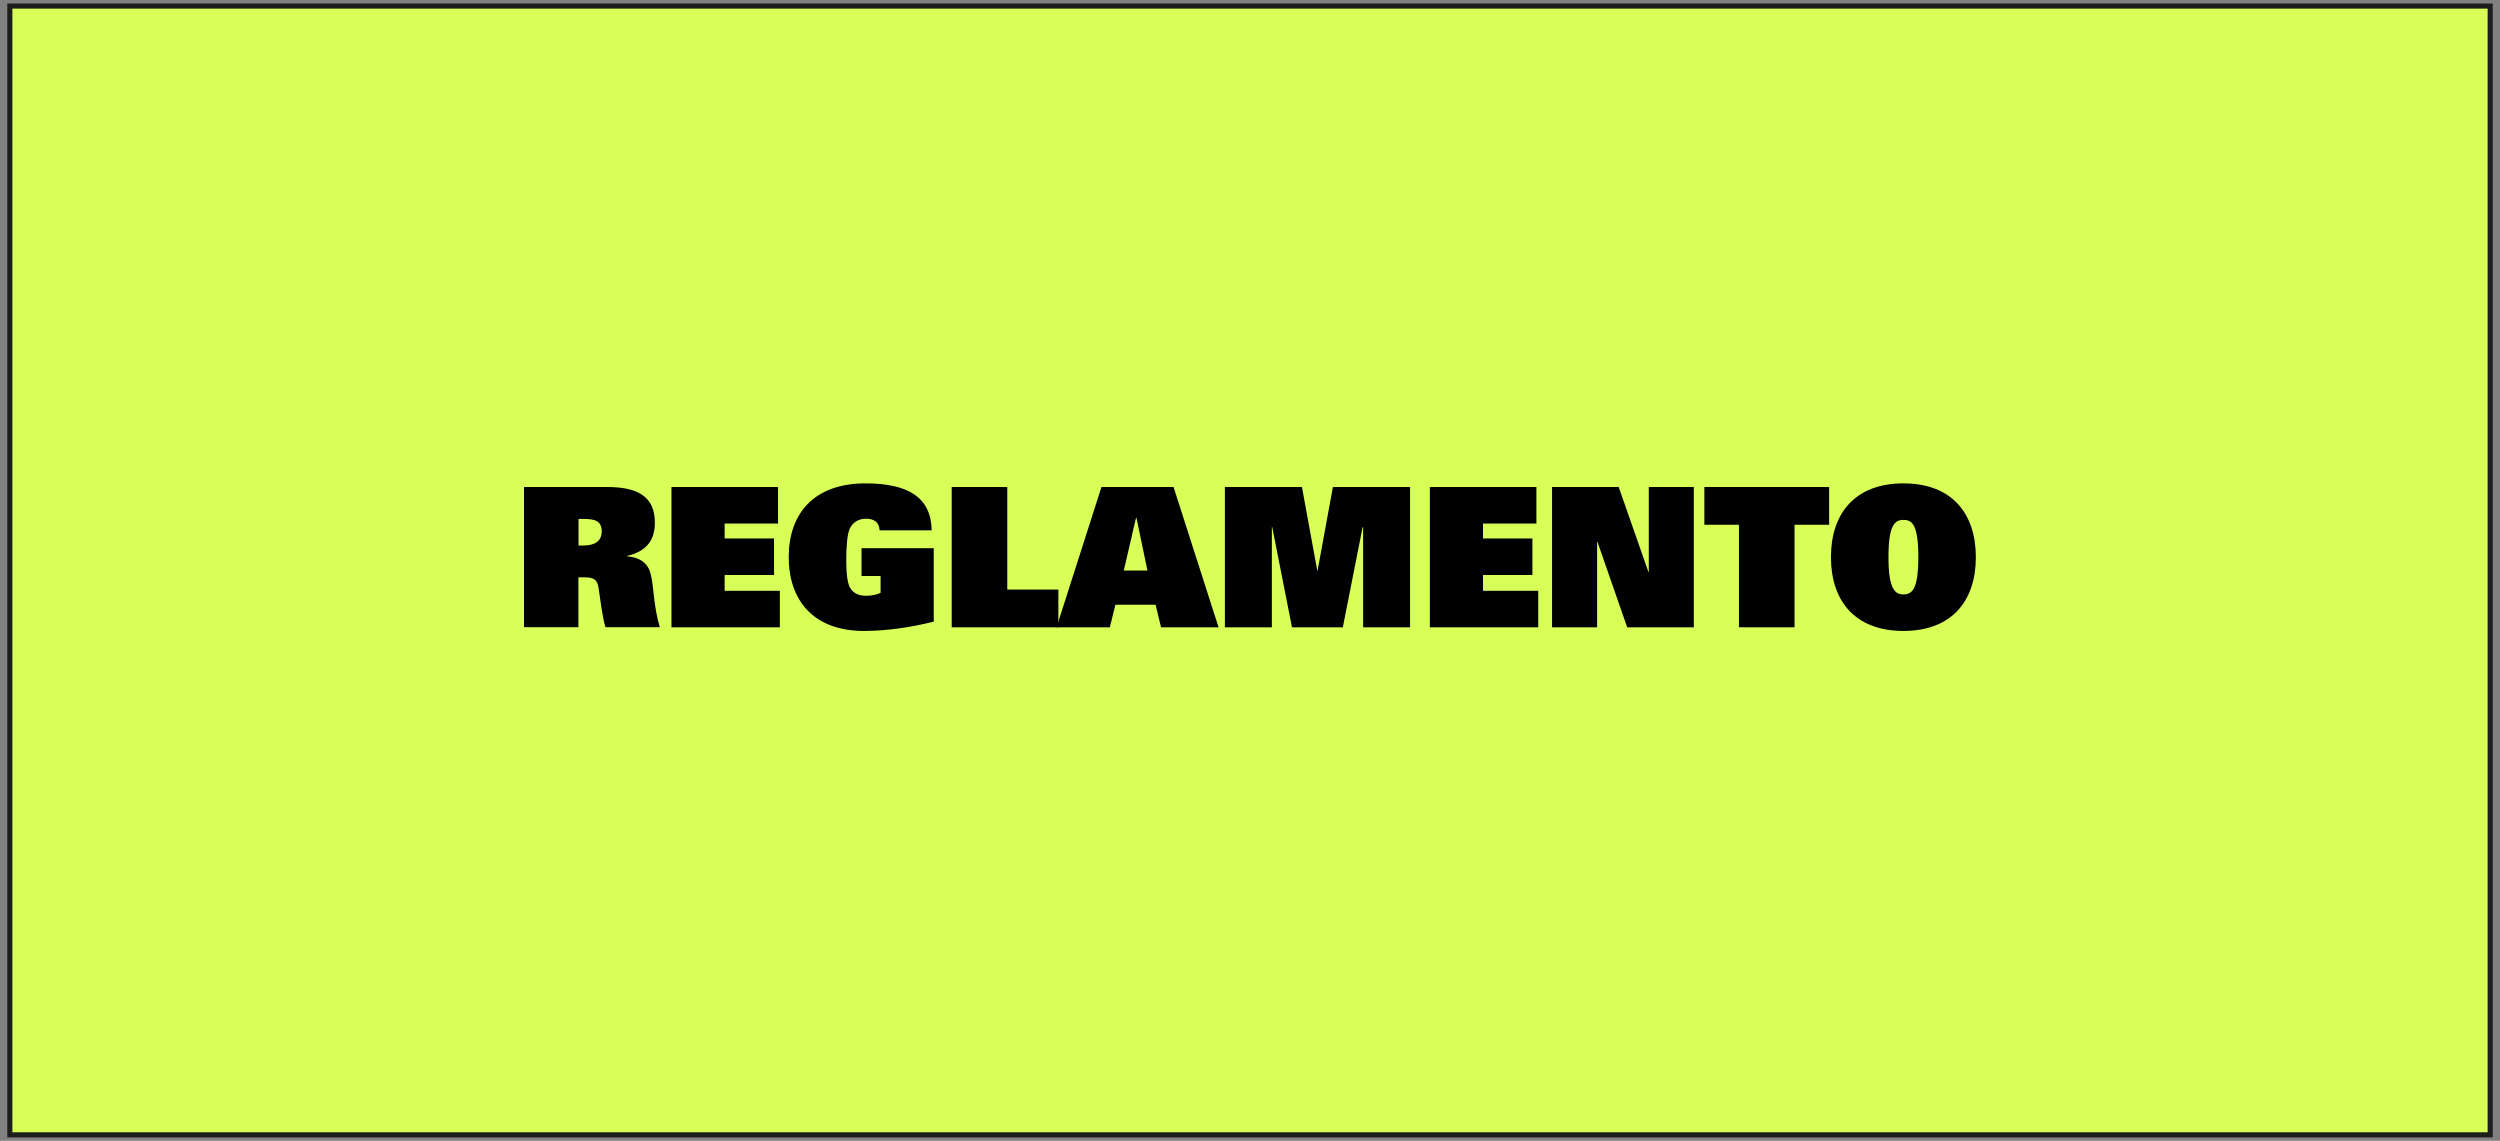 <?xml version="1.0" encoding="UTF-8"?>
<svg id="Capa_1" xmlns="http://www.w3.org/2000/svg" version="1.1" viewBox="0 0 206 94">
  <rect x="0" y="0" width="206" height="94" fill="#808080" stroke="none"/>
  <!-- Generator: Adobe Illustrator 29.8.1, SVG Export Plug-In . SVG Version: 2.1.1 Build 2)  -->
  <defs>
    <style>
      .st0 {
        fill: #d7ff58;
        stroke: #1d1d1b;
        stroke-miterlimit: 10;
        stroke-width: .42px;
      }
    </style>
  </defs>
  <rect class="st0" x=".81" y=".5" width="204.38" height="93.01"/>
  <g>
    <path d="M43.19,40.13h6.83c2.48,0,3.94.75,3.94,2.93,0,1.33-.56,2.34-2.29,2.75v.03c1.12.1,1.73.59,1.95,1.47.26.99.22,2.63.75,4.37h-4.48c-.27-.86-.42-2.32-.58-3.31-.1-.58-.38-.8-1.12-.8h-.53v4.11h-4.48v-11.56ZM48.06,44.95c.88,0,1.52-.3,1.52-1.17s-.59-1.02-1.49-1.02h-.42v2.19h.38Z"/>
    <path d="M55.32,40.13h8.79v3.01h-4.4v1.23h4.07v3.01h-4.07v1.3h4.55v3.01h-8.93v-11.56Z"/>
    <path d="M70.98,45.17h5.96v6.05c-1.79.46-3.87.77-5.76.77-4.16,0-6.19-2.54-6.19-6.08s2.03-6.08,6.32-6.08c3.55,0,5.41,1.17,5.46,3.87h-4.29c-.02-.37-.16-.61-.35-.75-.19-.14-.46-.21-.75-.21-.69,0-1.14.35-1.36.82-.22.46-.29,1.6-.29,2.58,0,1.12.1,1.89.3,2.26.27.48.72.69,1.31.69.43,0,.85-.06,1.22-.24v-1.39h-1.57v-2.27Z"/>
    <path d="M78.42,40.13h4.58v8.45h4.21v3.11h-8.79v-11.56Z"/>
    <path d="M90.76,40.13h5.94l3.71,11.56h-4.74l-.45-1.86h-3.31l-.46,1.86h-4.39l3.7-11.56ZM94.55,47.01l-.91-4.35h-.03l-1.01,4.35h1.95Z"/>
    <path d="M112.31,43.43h-.03l-1.63,8.26h-4.19l-1.63-8.26h-.03v8.26h-3.87v-11.56h6.35l1.26,6.88h.03l1.26-6.88h6.36v11.56h-3.87v-8.26Z"/>
    <path d="M117.81,40.13h8.79v3.01h-4.4v1.23h4.07v3.01h-4.07v1.3h4.55v3.01h-8.93v-11.56Z"/>
    <path d="M127.89,40.13h5.49l2.45,7h.03v-7h3.71v11.56h-5.49l-2.45-7.04h-.03v7.04h-3.71v-11.56Z"/>
    <path d="M143.29,43.24h-2.85v-3.11h10.28v3.11h-2.85v8.45h-4.58v-8.45Z"/>
    <path d="M156.84,39.83c3.99,0,5.97,2.48,5.97,6.08s-1.98,6.08-5.97,6.08-5.97-2.48-5.97-6.08,1.98-6.08,5.97-6.08ZM156.84,48.98c.71,0,1.23-.4,1.23-3.07s-.5-3.07-1.23-3.07-1.23.46-1.23,3.07.53,3.07,1.23,3.07Z"/>
  </g>
</svg>